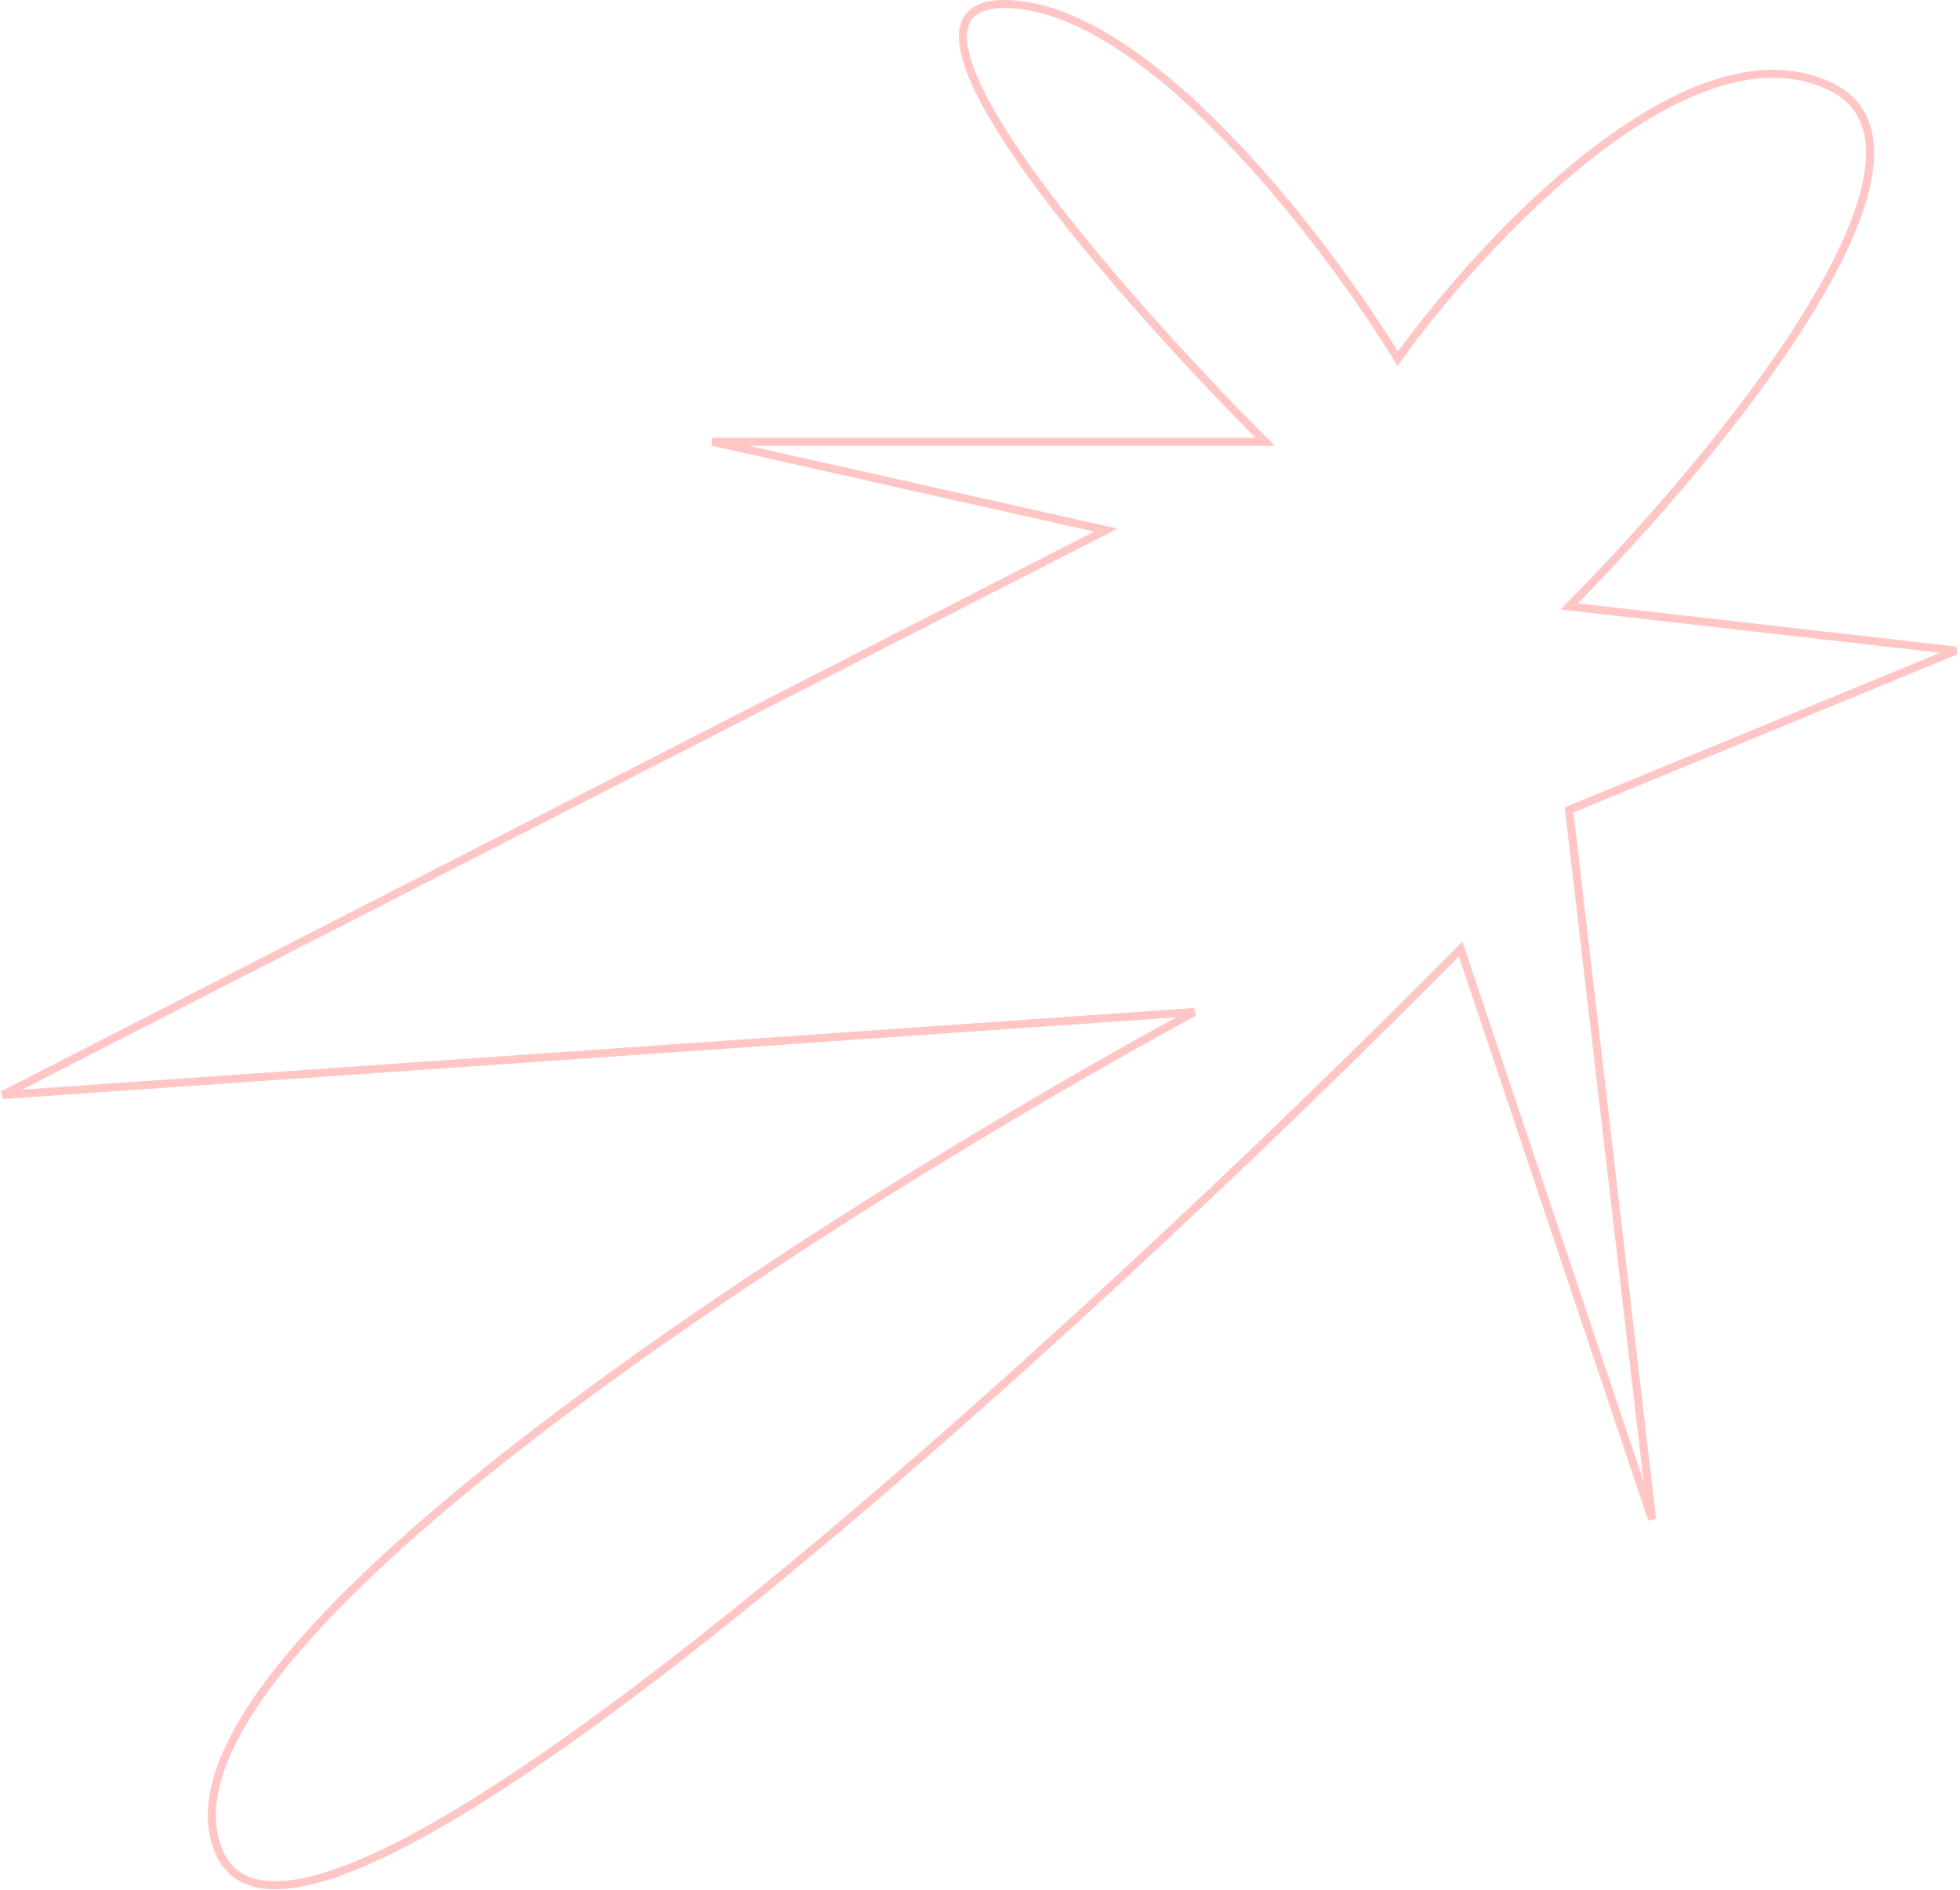 <?xml version="1.0" encoding="UTF-8"?> <svg xmlns="http://www.w3.org/2000/svg" width="732" height="706" viewBox="0 0 732 706" fill="none"><path d="M375 1.5C427.8 1.5 495 89.833 522 134C553.667 89.833 630.2 7.6 683 32C735.8 56.4 640.333 171.833 586 226.5L730.5 243L586 302.5L617 567.5L545.5 354.5C403.333 498.167 111.5 766.6 81.5 691C51.5 615.4 312 450.833 446 378L1 409L413 198L266 165H472.5C418 110.5 322.2 1.5 375 1.5Z" stroke="#FFC6C5" stroke-width="3"></path></svg> 